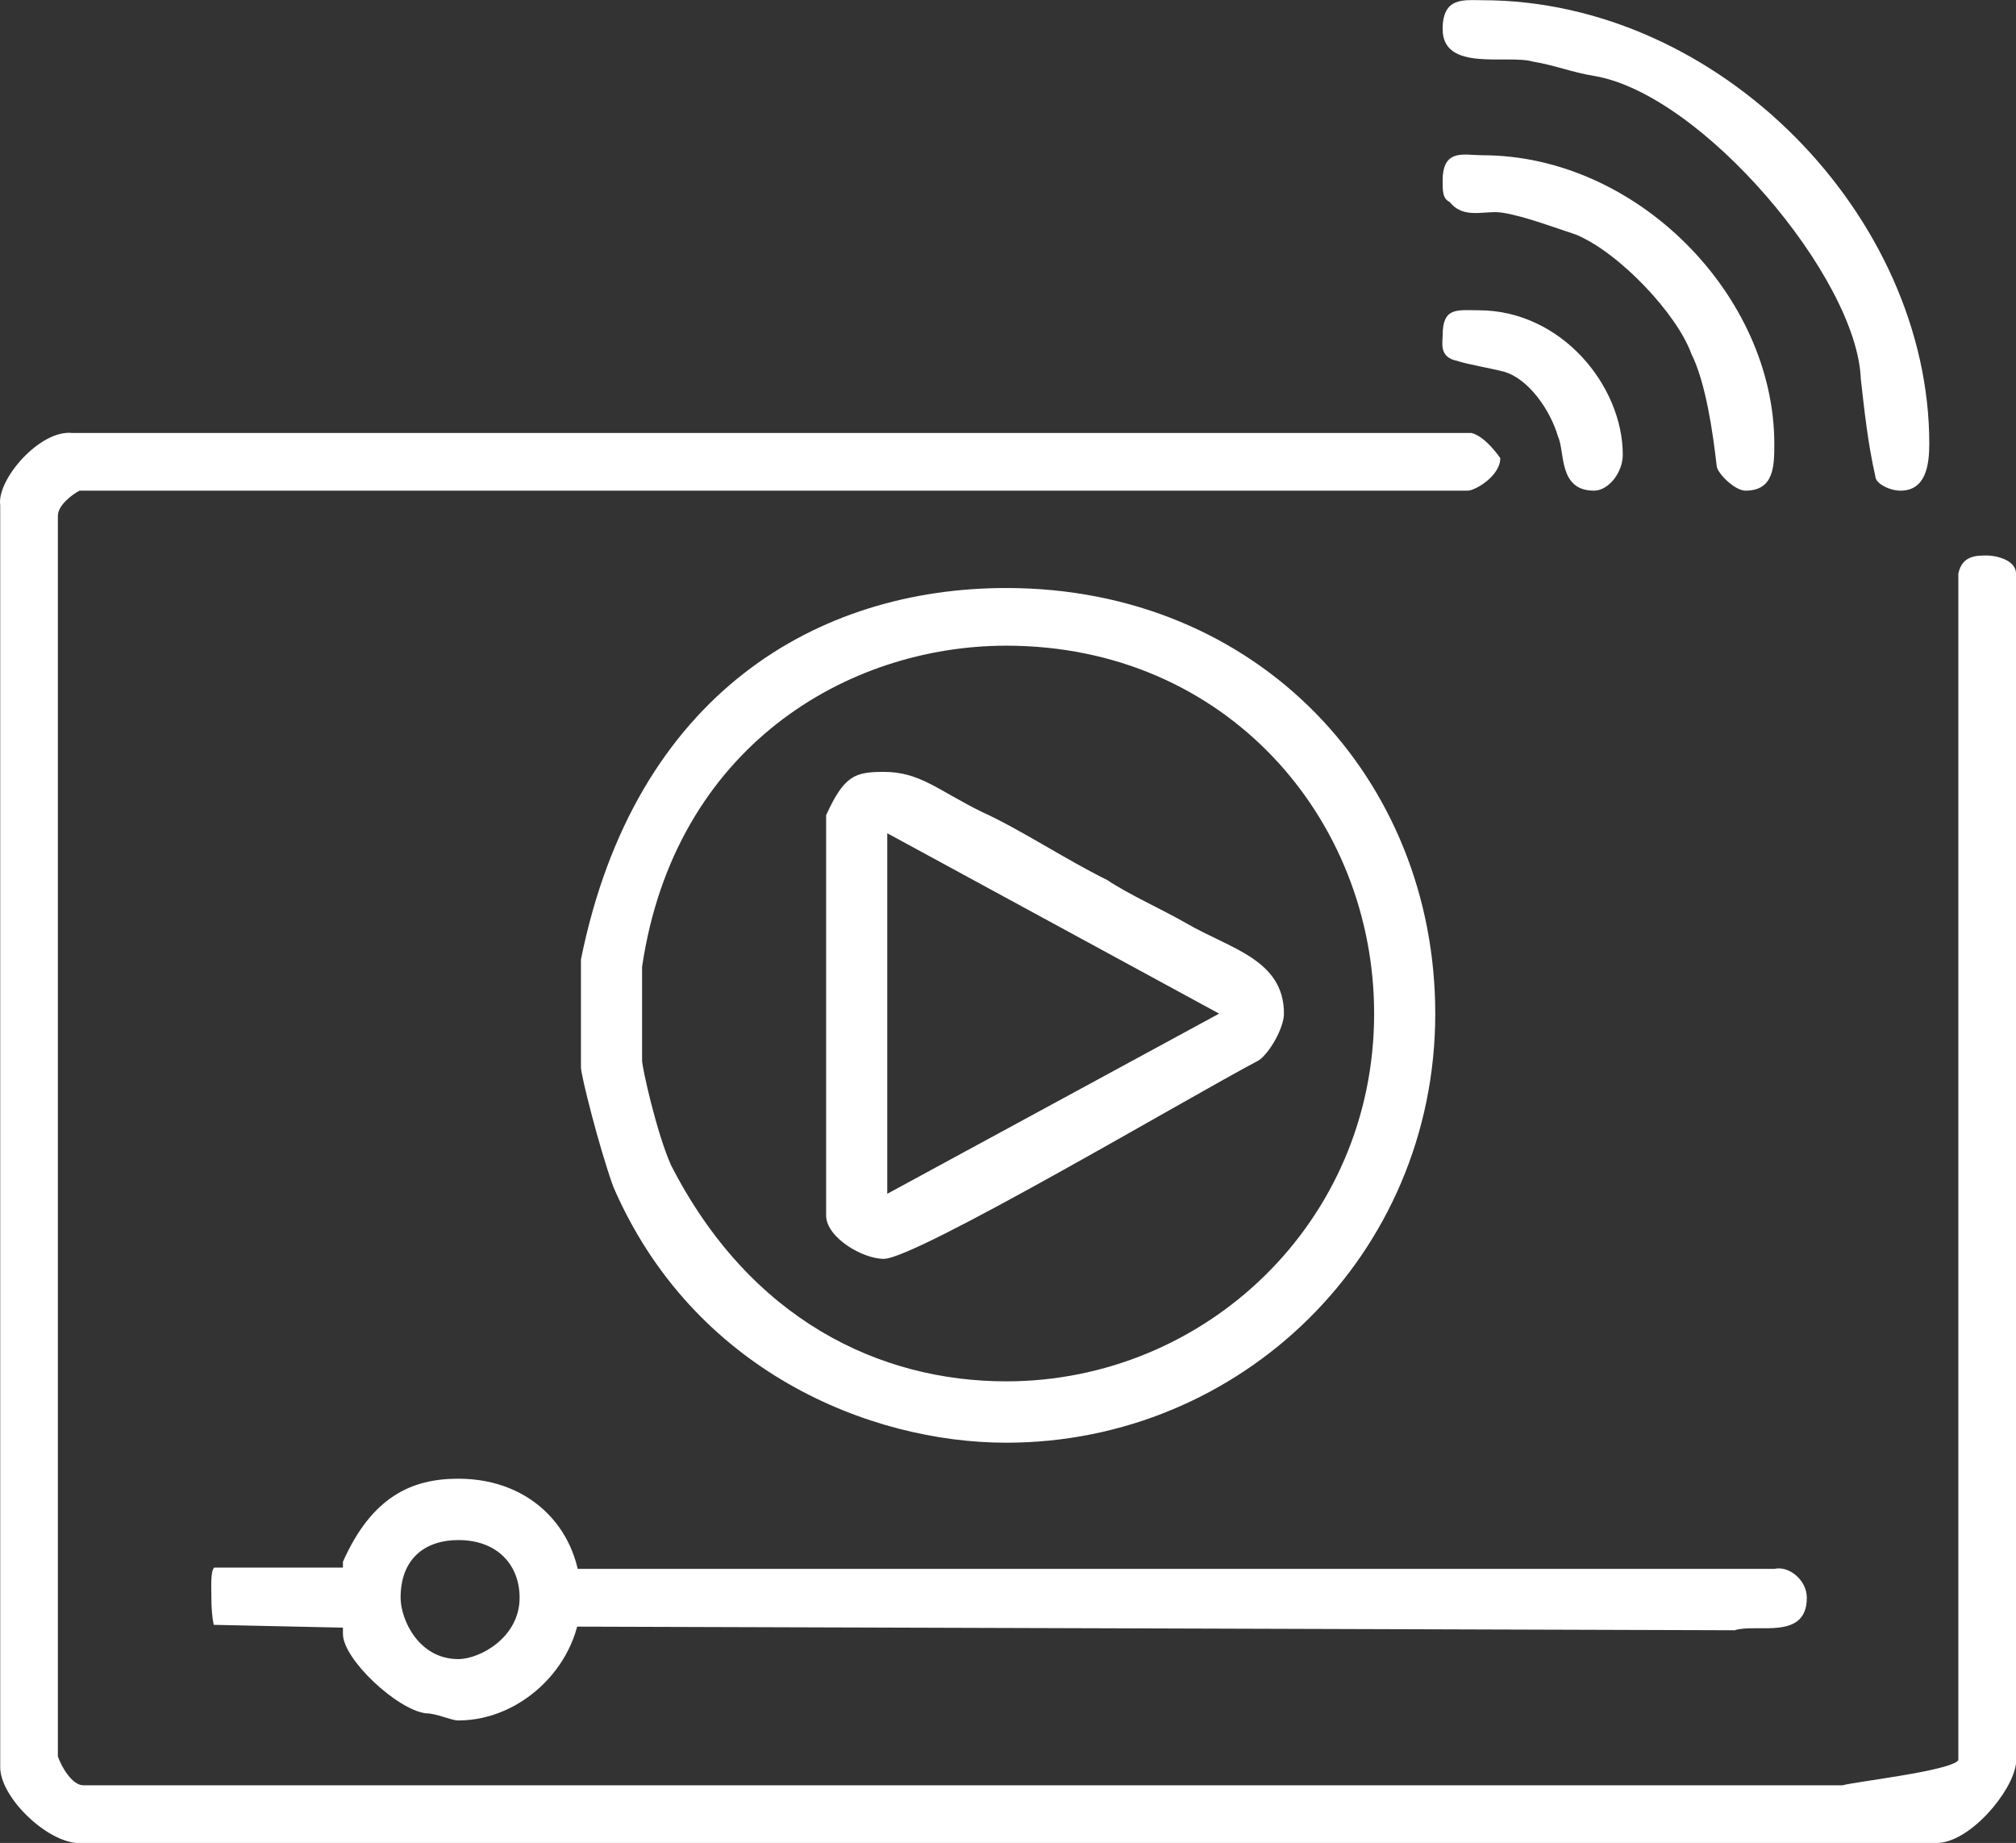 <?xml version="1.0" encoding="UTF-8"?>
<svg id="_レイヤー_1" xmlns="http://www.w3.org/2000/svg" width="93" height="85" version="1.1" viewBox="0 0 93 85">
  <rect x="0" y="0" width="93" height="85" fill="#333333" stroke="none"/>
  <!-- Generator: Adobe Illustrator 29.8.1, SVG Export Plug-In . SVG Version: 2.1.1 Build 2)  -->
  <defs>
    <style>
      .st0 {
        fill: #fff;
        fill-rule: evenodd;
      }
    </style>
  </defs>
  <path class="st0" d="M56.24,46.75l-15.31,8.31v-16.63l15.31,8.32ZM45.26,37.43c1.83.83,3.82,2.17,5.82,3.16,1,.67,2.49,1.33,3.66,2,1.99,1.16,4.49,1.66,4.49,4.16,0,.66-.67,1.83-1.17,2.16-3.16,1.66-15.8,9.15-17.29,9.15-1,0-2.66-1-2.66-2v-18.46c.83-1.83,1.33-2,2.66-2,1.66,0,2.49.84,4.49,1.83ZM63.39,46.75c0,9.64-7.82,16.96-16.97,16.96-5.82,0-11.81-2.82-15.47-9.98-.66-1.49-1.33-4.49-1.33-4.82v-4.32c1.5-10.15,9.48-14.81,16.8-14.81,10.15,0,16.97,7.99,16.97,16.97ZM66.21,46.75c0,11.14-8.98,19.79-19.79,19.79-6.32,0-14.47-3.33-18.13-11.81-.66-1.83-1.49-5.15-1.49-5.49v-4.99c2.49-12.31,10.97-17.13,19.62-17.13,11.64,0,19.79,8.82,19.79,19.63ZM67.88,19.97c.66.16,1.33,1.16,1.33,1.16,0,.83-1.17,1.5-1.5,1.5H3.67c-.33.17-1,.67-1,1.16v57.22c.17.5.67,1.33,1.17,1.33h81.17c.5-.16,5-.66,5.33-1.16V26.46c.17-.84.83-.84,1.33-.84.33,0,1.33.17,1.33.84v54.88c-.17,1.33-2.16,3.66-3.66,3.66H3.5c-1.49-.16-3.49-2.16-3.49-3.49V23.3c-.17-1.17,1.83-3.5,3.33-3.33h64.54ZM74.86,20.97c0,.83-.66,1.66-1.33,1.66-1.66,0-1.33-1.83-1.66-2.5-.33-1.16-1.33-2.66-2.5-2.99-.66-.17-1.66-.33-2.16-.5-.83-.16-.66-.83-.66-1.16,0-1.33.66-1.17,1.66-1.17,3.83,0,6.65,3.5,6.65,6.66ZM81.85,20.47c0,1,0,2.16-1.33,2.16-.5,0-1.33-.83-1.33-1.16-.17-1.5-.5-3.83-1.17-5.16-.66-1.83-3.32-4.66-5.32-5.49-1-.33-2.33-.83-3.33-1-.83-.16-1.82.34-2.49-.5-.33-.16-.33-.5-.33-.99,0-1.5,1-1.17,1.83-1.17,7.15,0,13.47,6.49,13.47,13.31ZM89,20.47c0,1-.17,2.16-1.33,2.16-.5,0-1.16-.33-1.16-.67-.34-1.49-.5-2.99-.67-4.49-.17-4.65-7.32-13.14-12.31-13.97-1-.16-1.83-.5-2.82-.66-1.17-.34-4.16.5-4.16-1.5,0-1.5,1-1.33,1.83-1.33,10.97,0,20.62,9.98,20.62,20.46Z"/>
  <path class="st0" d="M81.85,72.36c.66-.16,1.5.5,1.5,1.33,0,2-2.33,1.17-3.33,1.5l-54.22-.17q-1-.5-1-1.33c0-.5-.33-1.16,1.16-1.33h55.89Z"/>
  <path class="st0" d="M17.9,72.3c.07-.16.16.5.16,1.32,0,1.98-.26,1.16-.37,1.49l-7.83-.17q-.11-.49-.11-1.32c0-.49-.04-1.15.13-1.32h8.02Z"/>
  <path class="st0" d="M23.97,73.69c0,1.83-1.83,2.83-2.83,2.83-1.83,0-2.66-1.83-2.66-2.83,0-1.83,1.16-2.66,2.66-2.66,1.83,0,2.83,1.17,2.83,2.66ZM26.8,73.69c0,3-2.66,5.66-5.66,5.66-.33,0-1-.33-1.5-.33-1.33-.17-3.82-2.5-3.82-3.66v-3.33c1.33-2.99,3.16-3.83,5.32-3.83,3.49,0,5.66,2.5,5.66,5.49Z"/>
</svg>